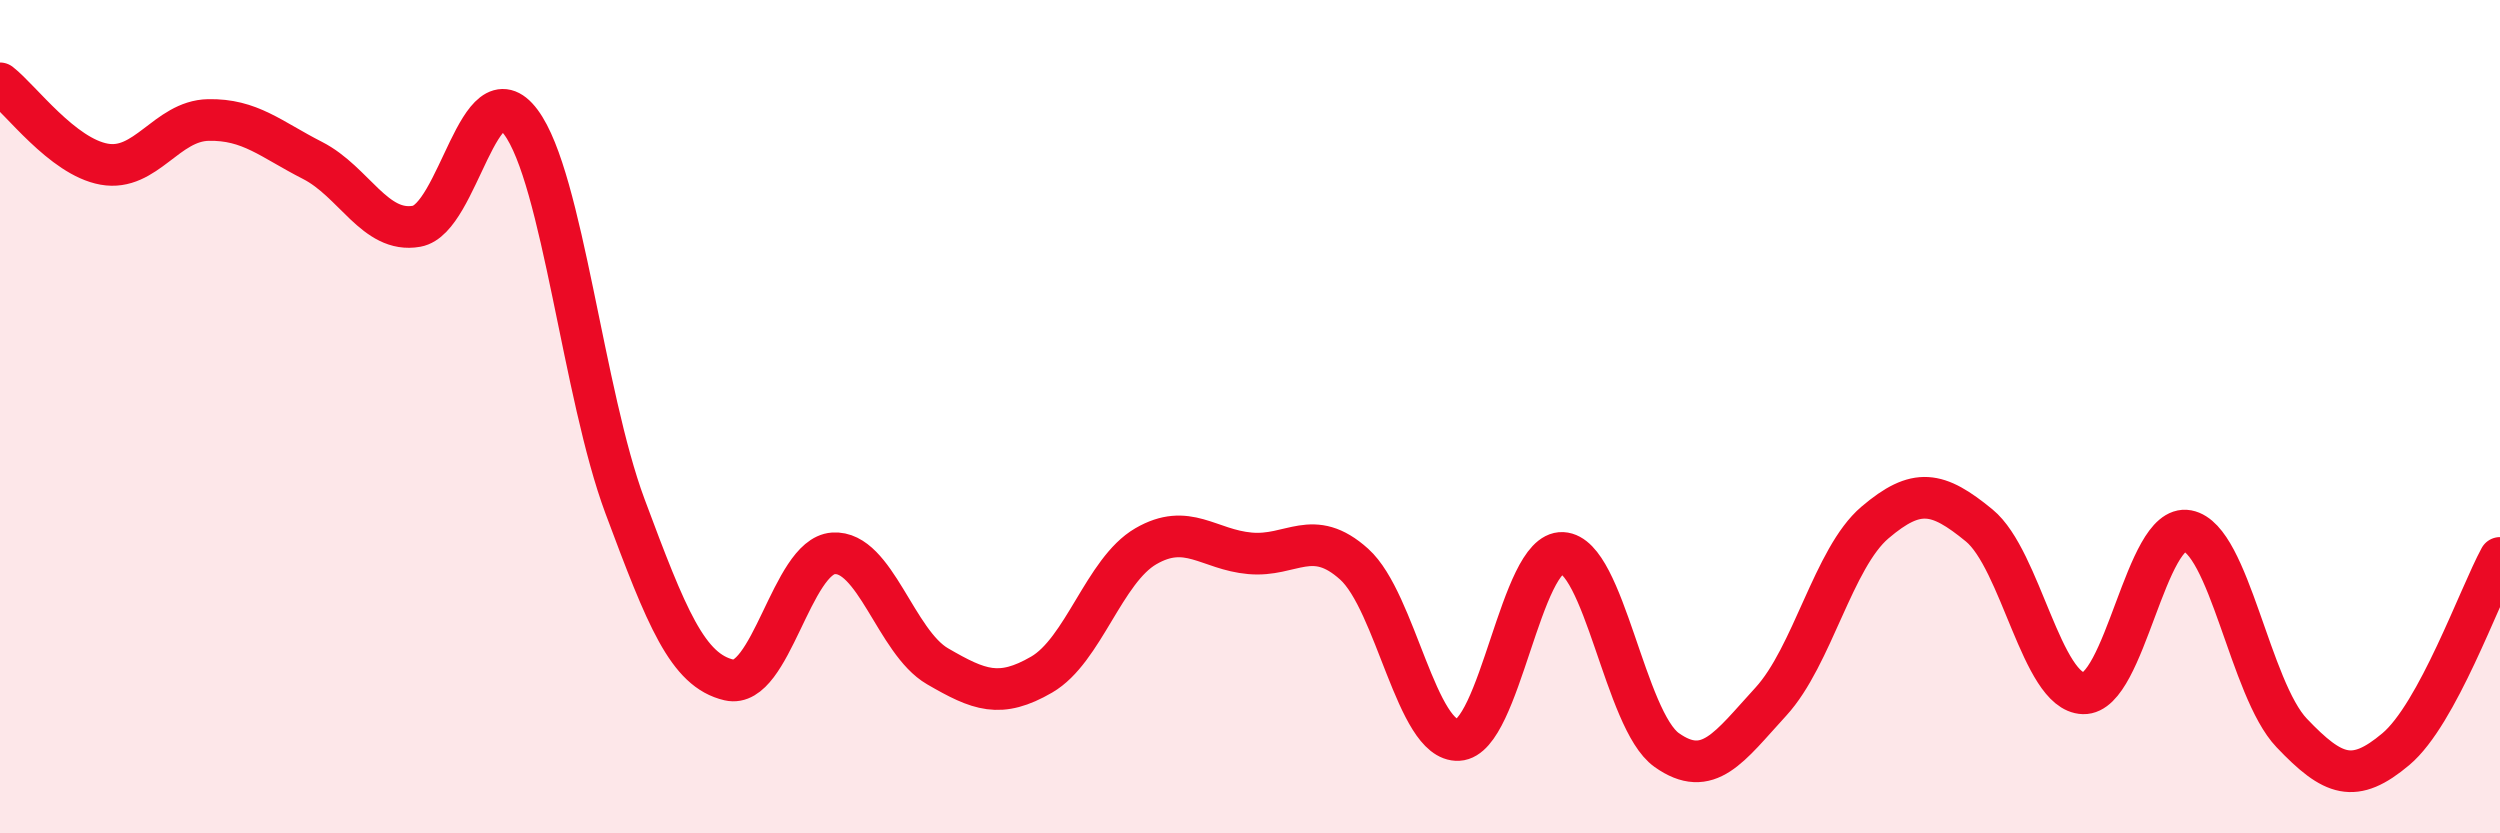 
    <svg width="60" height="20" viewBox="0 0 60 20" xmlns="http://www.w3.org/2000/svg">
      <path
        d="M 0,2 C 0.5,2.39 1.5,3.76 2.5,3.94 C 3.5,4.12 4,2.9 5,2.88 C 6,2.86 6.5,3.34 7.5,3.85 C 8.5,4.36 9,5.61 10,5.43 C 11,5.25 11.5,1.59 12.5,2.93 C 13.5,4.27 14,9.47 15,12.15 C 16,14.83 16.5,16.09 17.5,16.32 C 18.5,16.55 19,13.35 20,13.28 C 21,13.21 21.5,15.41 22.5,15.99 C 23.5,16.57 24,16.77 25,16.19 C 26,15.61 26.5,13.69 27.5,13.11 C 28.5,12.53 29,13.19 30,13.28 C 31,13.37 31.5,12.64 32.5,13.54 C 33.5,14.44 34,17.81 35,17.76 C 36,17.71 36.5,13.22 37.5,13.27 C 38.5,13.32 39,17.29 40,18 C 41,18.71 41.5,17.93 42.5,16.84 C 43.5,15.75 44,13.39 45,12.54 C 46,11.69 46.5,11.79 47.5,12.61 C 48.5,13.43 49,16.61 50,16.64 C 51,16.67 51.5,12.55 52.5,12.74 C 53.5,12.93 54,16.54 55,17.59 C 56,18.64 56.5,18.82 57.5,17.98 C 58.5,17.14 59.5,14.31 60,13.39L60 20L0 20Z"
        fill="#EB0A25"
        opacity="0.1"
        stroke-linecap="round"
        stroke-linejoin="round"
      />
      <path
        d="M 0,2 C 0.5,2.39 1.5,3.76 2.5,3.94 C 3.5,4.12 4,2.9 5,2.88 C 6,2.86 6.5,3.34 7.5,3.85 C 8.5,4.36 9,5.61 10,5.43 C 11,5.25 11.5,1.59 12.5,2.93 C 13.5,4.27 14,9.47 15,12.15 C 16,14.83 16.5,16.09 17.5,16.32 C 18.5,16.55 19,13.35 20,13.28 C 21,13.21 21.5,15.41 22.5,15.99 C 23.5,16.57 24,16.77 25,16.19 C 26,15.61 26.5,13.69 27.5,13.11 C 28.5,12.53 29,13.19 30,13.28 C 31,13.37 31.5,12.64 32.5,13.54 C 33.5,14.44 34,17.81 35,17.76 C 36,17.71 36.5,13.22 37.5,13.27 C 38.5,13.32 39,17.29 40,18 C 41,18.71 41.5,17.93 42.5,16.84 C 43.5,15.75 44,13.39 45,12.54 C 46,11.69 46.5,11.79 47.5,12.61 C 48.5,13.43 49,16.61 50,16.64 C 51,16.67 51.5,12.55 52.5,12.74 C 53.5,12.93 54,16.54 55,17.59 C 56,18.64 56.5,18.82 57.5,17.98 C 58.5,17.14 59.5,14.31 60,13.39"
        stroke="#EB0A25"
        stroke-width="1"
        fill="none"
        stroke-linecap="round"
        stroke-linejoin="round"
      />
    </svg>
  
